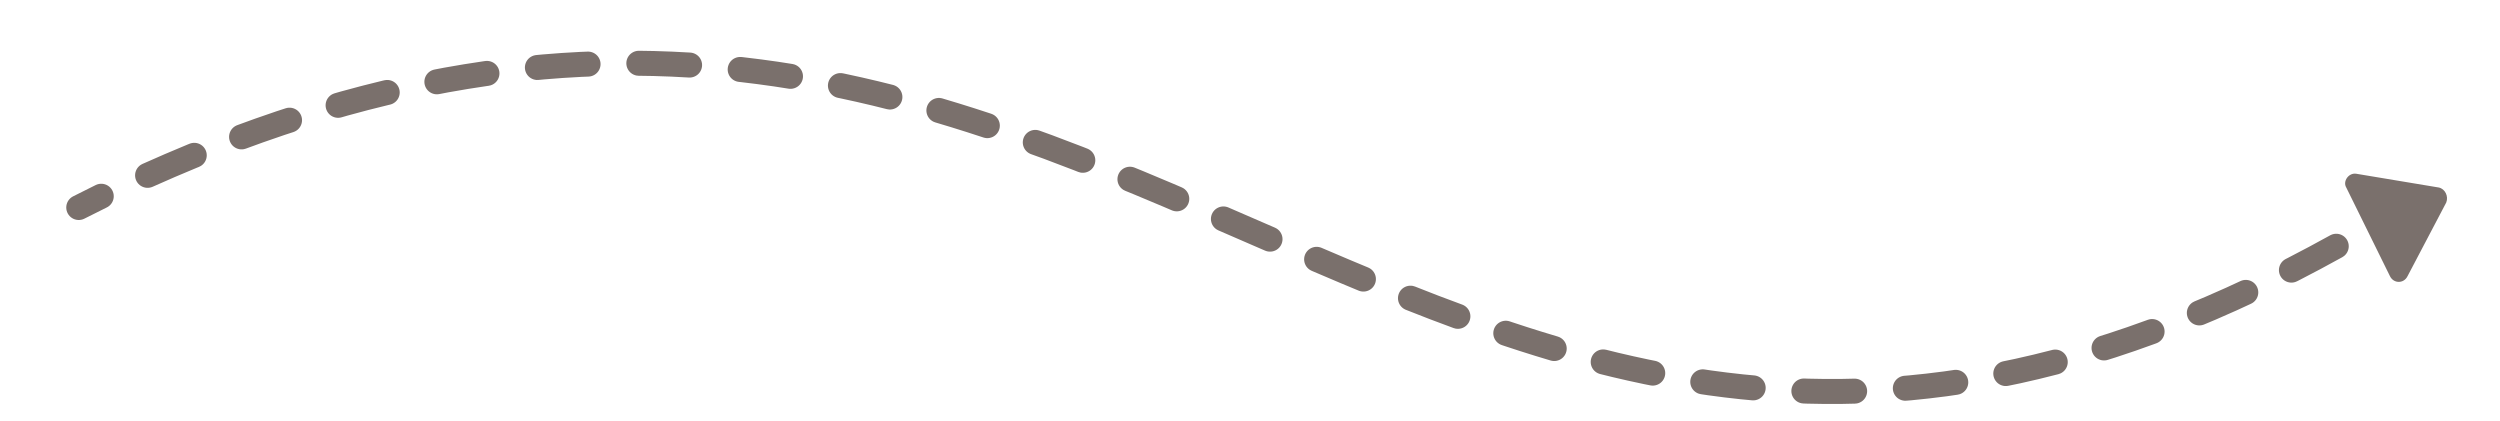<svg xmlns="http://www.w3.org/2000/svg" xmlns:xlink="http://www.w3.org/1999/xlink" id="Layer_1" x="0px" y="0px" viewBox="0 0 200 33.7" style="enable-background:new 0 0 200 33.7;" xml:space="preserve"><style type="text/css">	.st0{fill:none;stroke:#7A706C;stroke-width:2;stroke-linecap:round;stroke-miterlimit:10;}	.st1{fill:none;stroke:#7A706C;stroke-width:2;stroke-linecap:round;stroke-miterlimit:10;stroke-dasharray:4.063,4.063;}	.st2{fill:#7A706C;}</style><g>	<g>		<path class="st0" d="M192.1,16.6c-0.6,0.4-1.1,0.7-1.7,1"></path>		<path class="st1" d="M186.9,19.7c-73.6,40.8-97.6-41.9-177-4.8"></path>		<path class="st0" d="M8.1,15.7c-0.6,0.3-1.2,0.6-1.8,0.9"></path>	</g></g><path class="st2" d="M195.1,15l-6.6-1.1c-0.6-0.1-1.1,0.6-0.8,1.1l3.5,7.1c0.3,0.6,1.1,0.6,1.4,0l3.1-5.9 C195.9,15.7,195.6,15.1,195.1,15z"></path></svg>